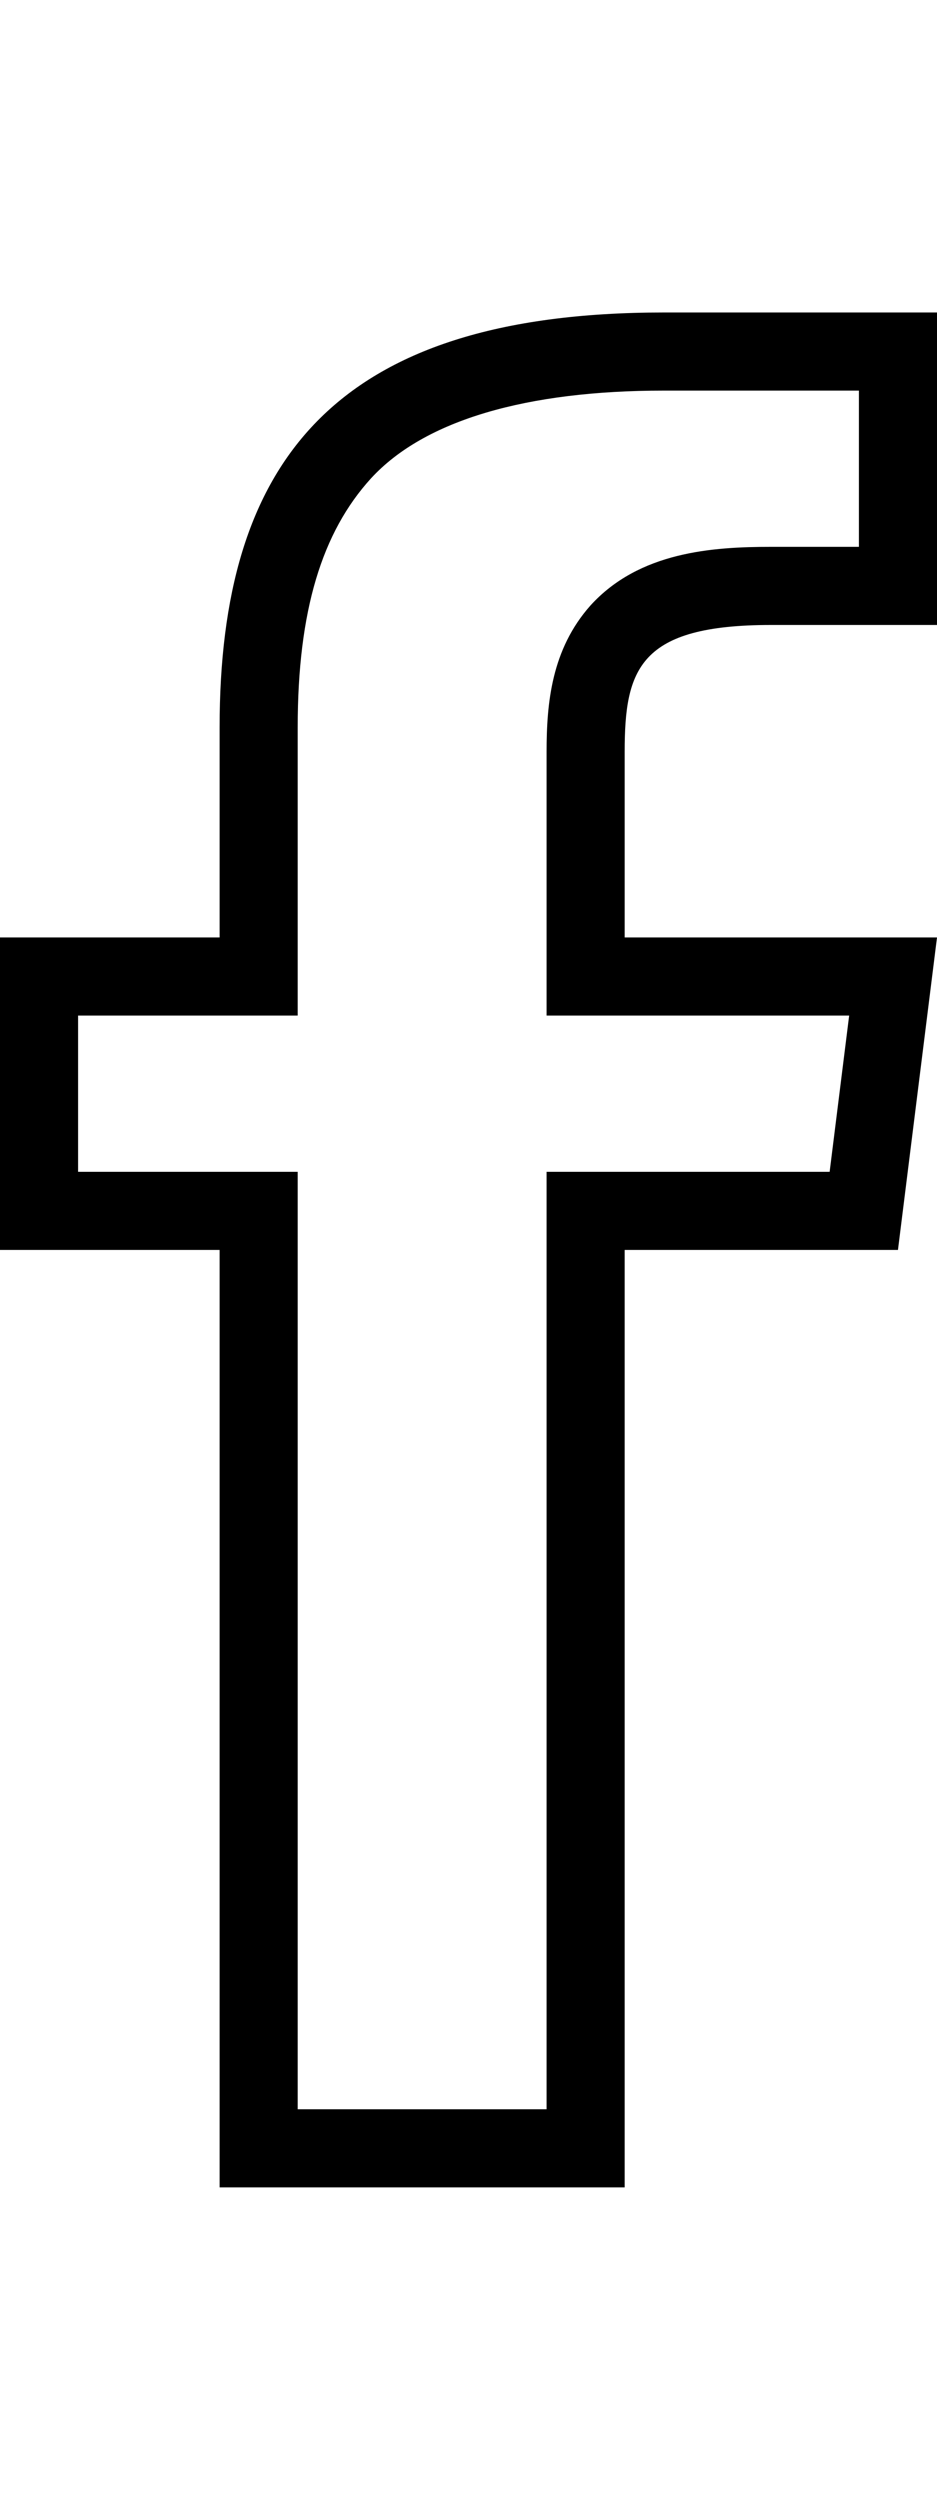 <svg version="1.1" xmlns="http://www.w3.org/2000/svg" xmlns:xlink="http://www.w3.org/1999/xlink" id="social-facebook-outline" viewBox="0 0 192 512"><path d="M128 192h64l-8 64h-56v192H45V256H0v-64h45v-43c0-54 23-85 91-85h56v64h-34c-27 0-30 9-30 26v38zm42 48l4-32h-62v-54c0-10 1-21 9-30 10-11 25-12 37-12h18V80h-40c-28 0-49 6-60 18-10 11-15 27-15 51v59H16v32h45v192h51V240h58z"/></svg>